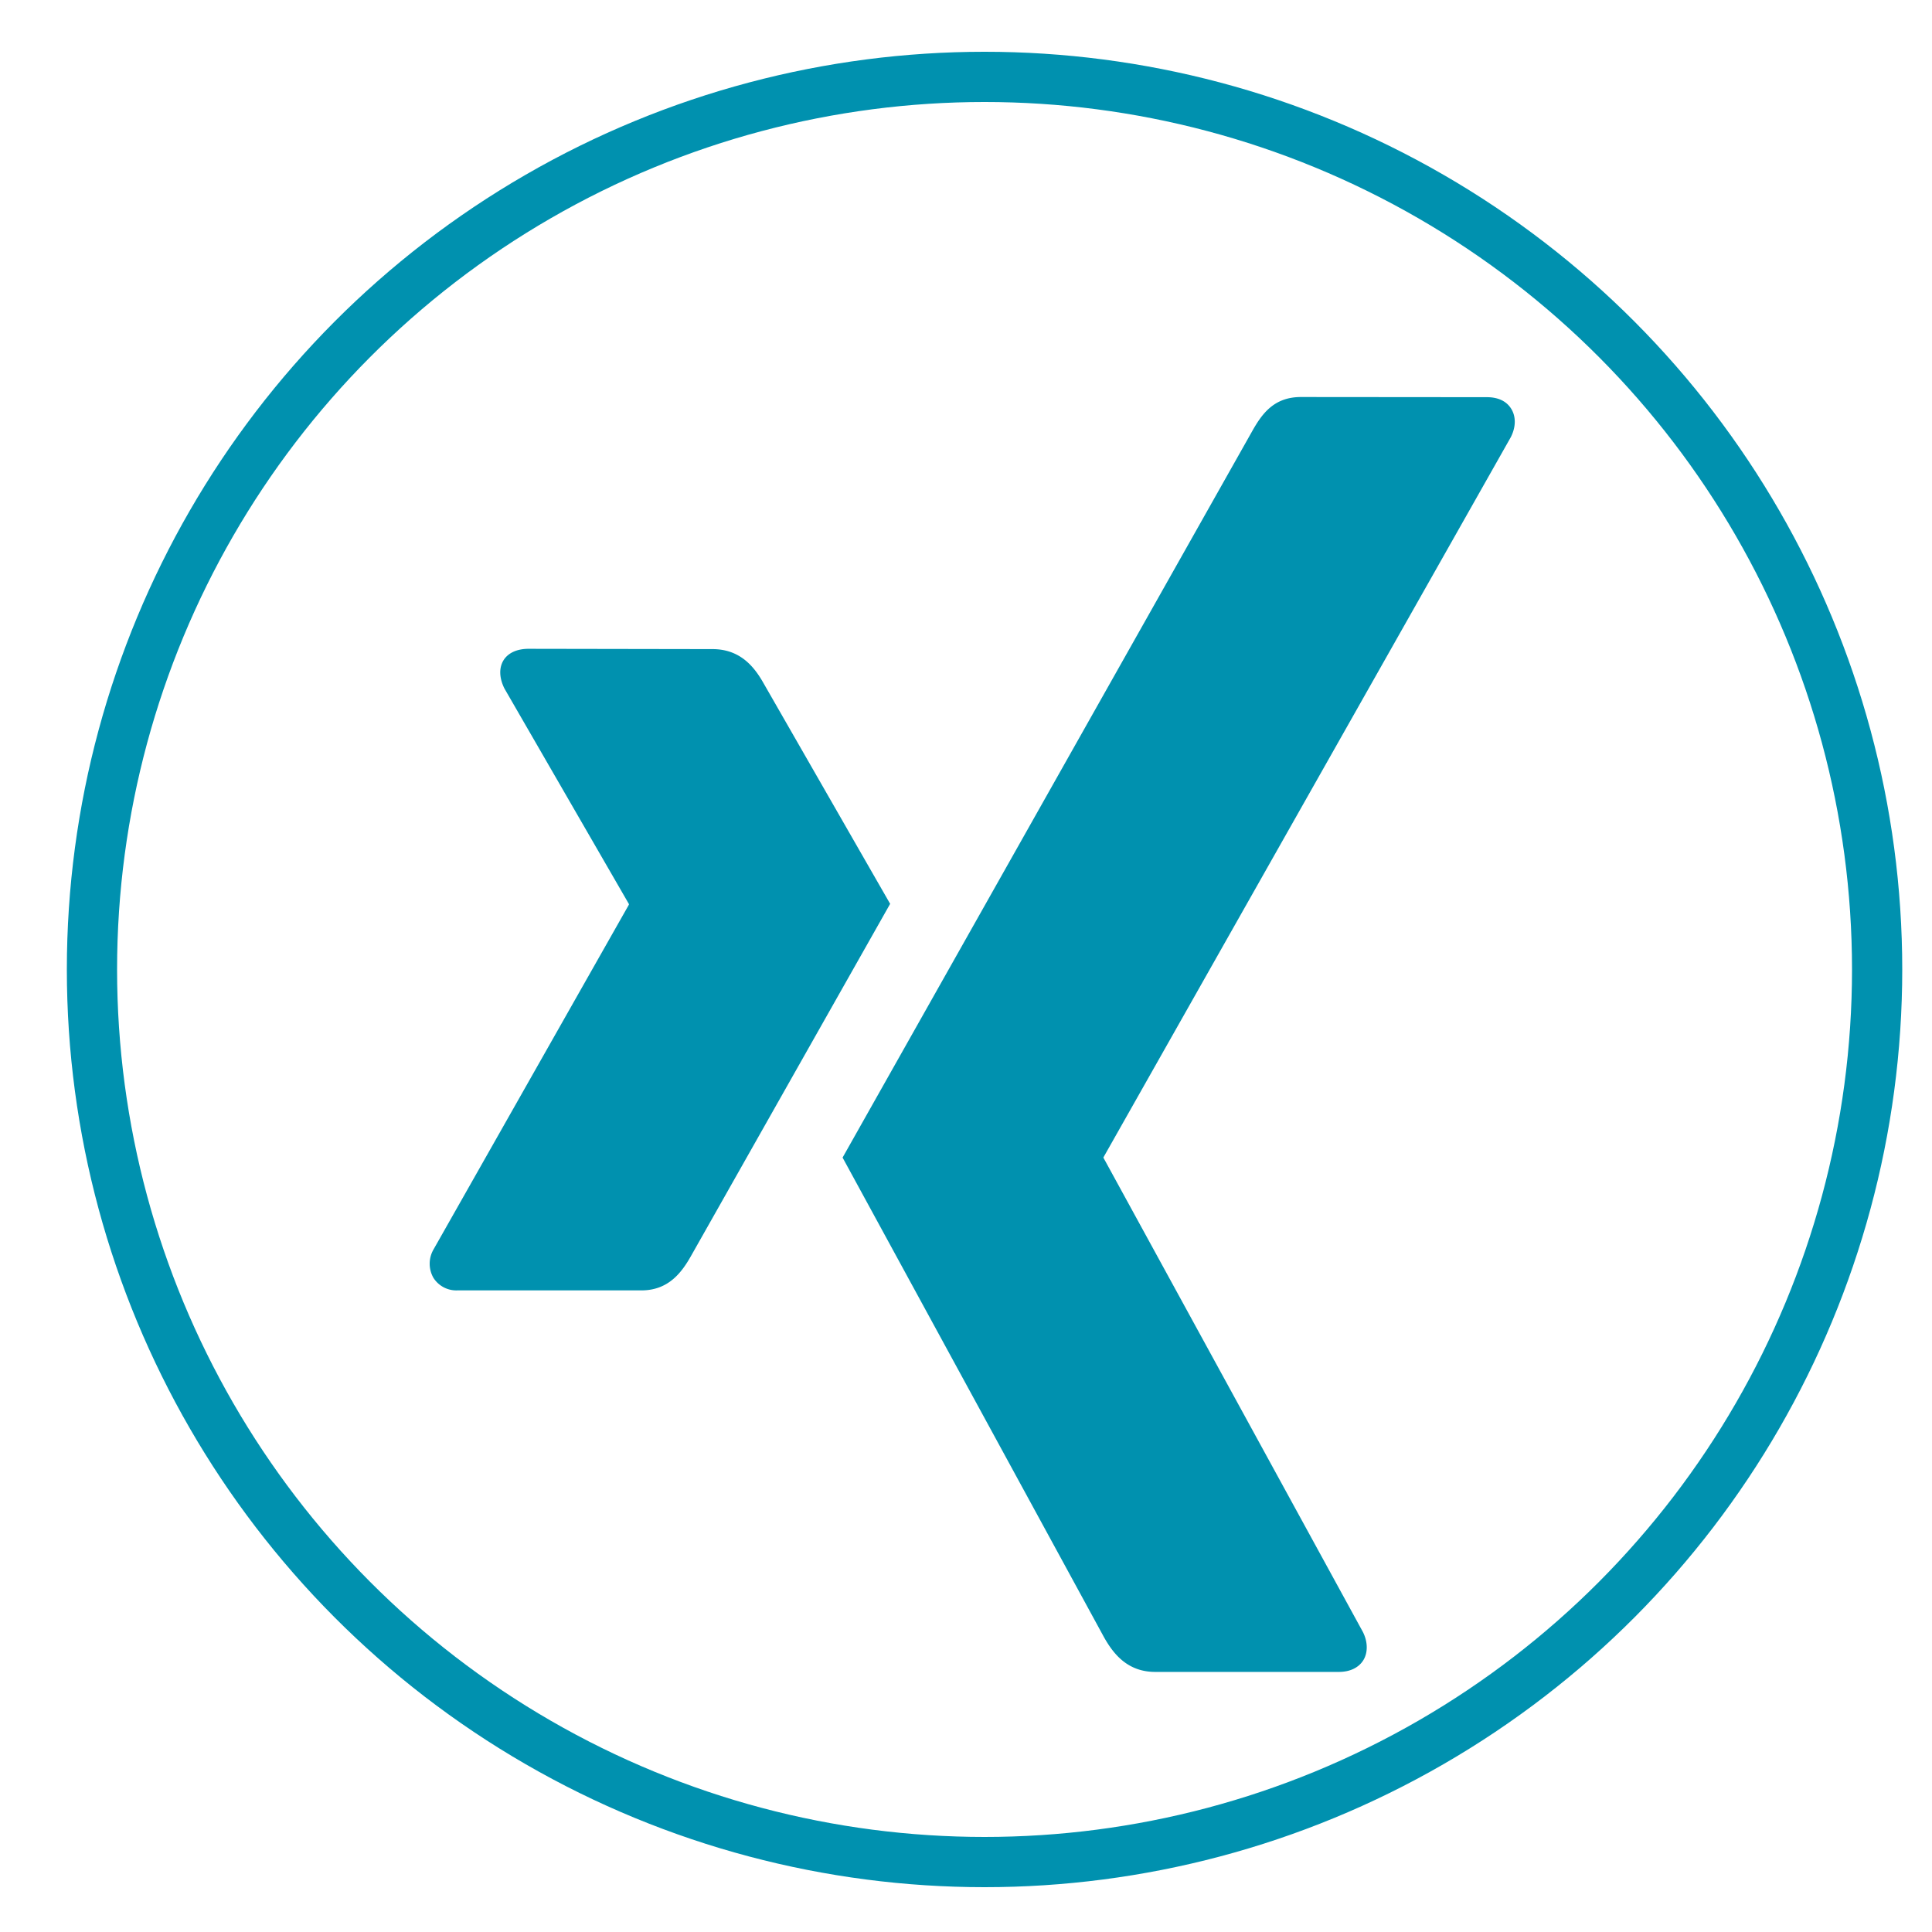 <svg id="Xing" xmlns="http://www.w3.org/2000/svg" viewBox="0 0 500 500"><defs><style>.cls-1{fill:none;stroke:#0091AF;stroke-miterlimit:10;stroke-width:13px;}.cls-2{fill:#0091AF;}</style></defs><title>Xing</title><g id="Ebene_2" data-name="Ebene 2"><circle class="cls-1" cx="254.8" cy="250.9" r="231"/></g><path class="cls-2" d="M136.78,167.91c-2.87,0-5.28,1-6.49,3s-1.06,4.65.27,7.3l32.17,55.7a.26.26,0,0,1,0,.27l-50.56,89.22a7.37,7.37,0,0,0,0,7.3,7,7,0,0,0,6.22,3.25H166c7.12,0,10.55-4.8,13-9.2l51.37-90.84c-.19-.31-32.71-57-32.71-57-2.37-4.22-6-8.92-13.25-8.92Z"/><path class="cls-2" d="M336.68,102.75c-7.1,0-10.18,4.48-12.74,9.06L218.06,299.58l67.61,124.05c2.36,4.21,6,9.06,13.29,9.06h47.53c2.87,0,5.11-1.08,6.32-3s1.23-4.72-.1-7.35L285.63,299.73a.25.25,0,0,1,0-.31L391,113.13c1.33-2.63,1.36-5.31.1-7.34s-3.46-3-6.32-3Z"/></svg>